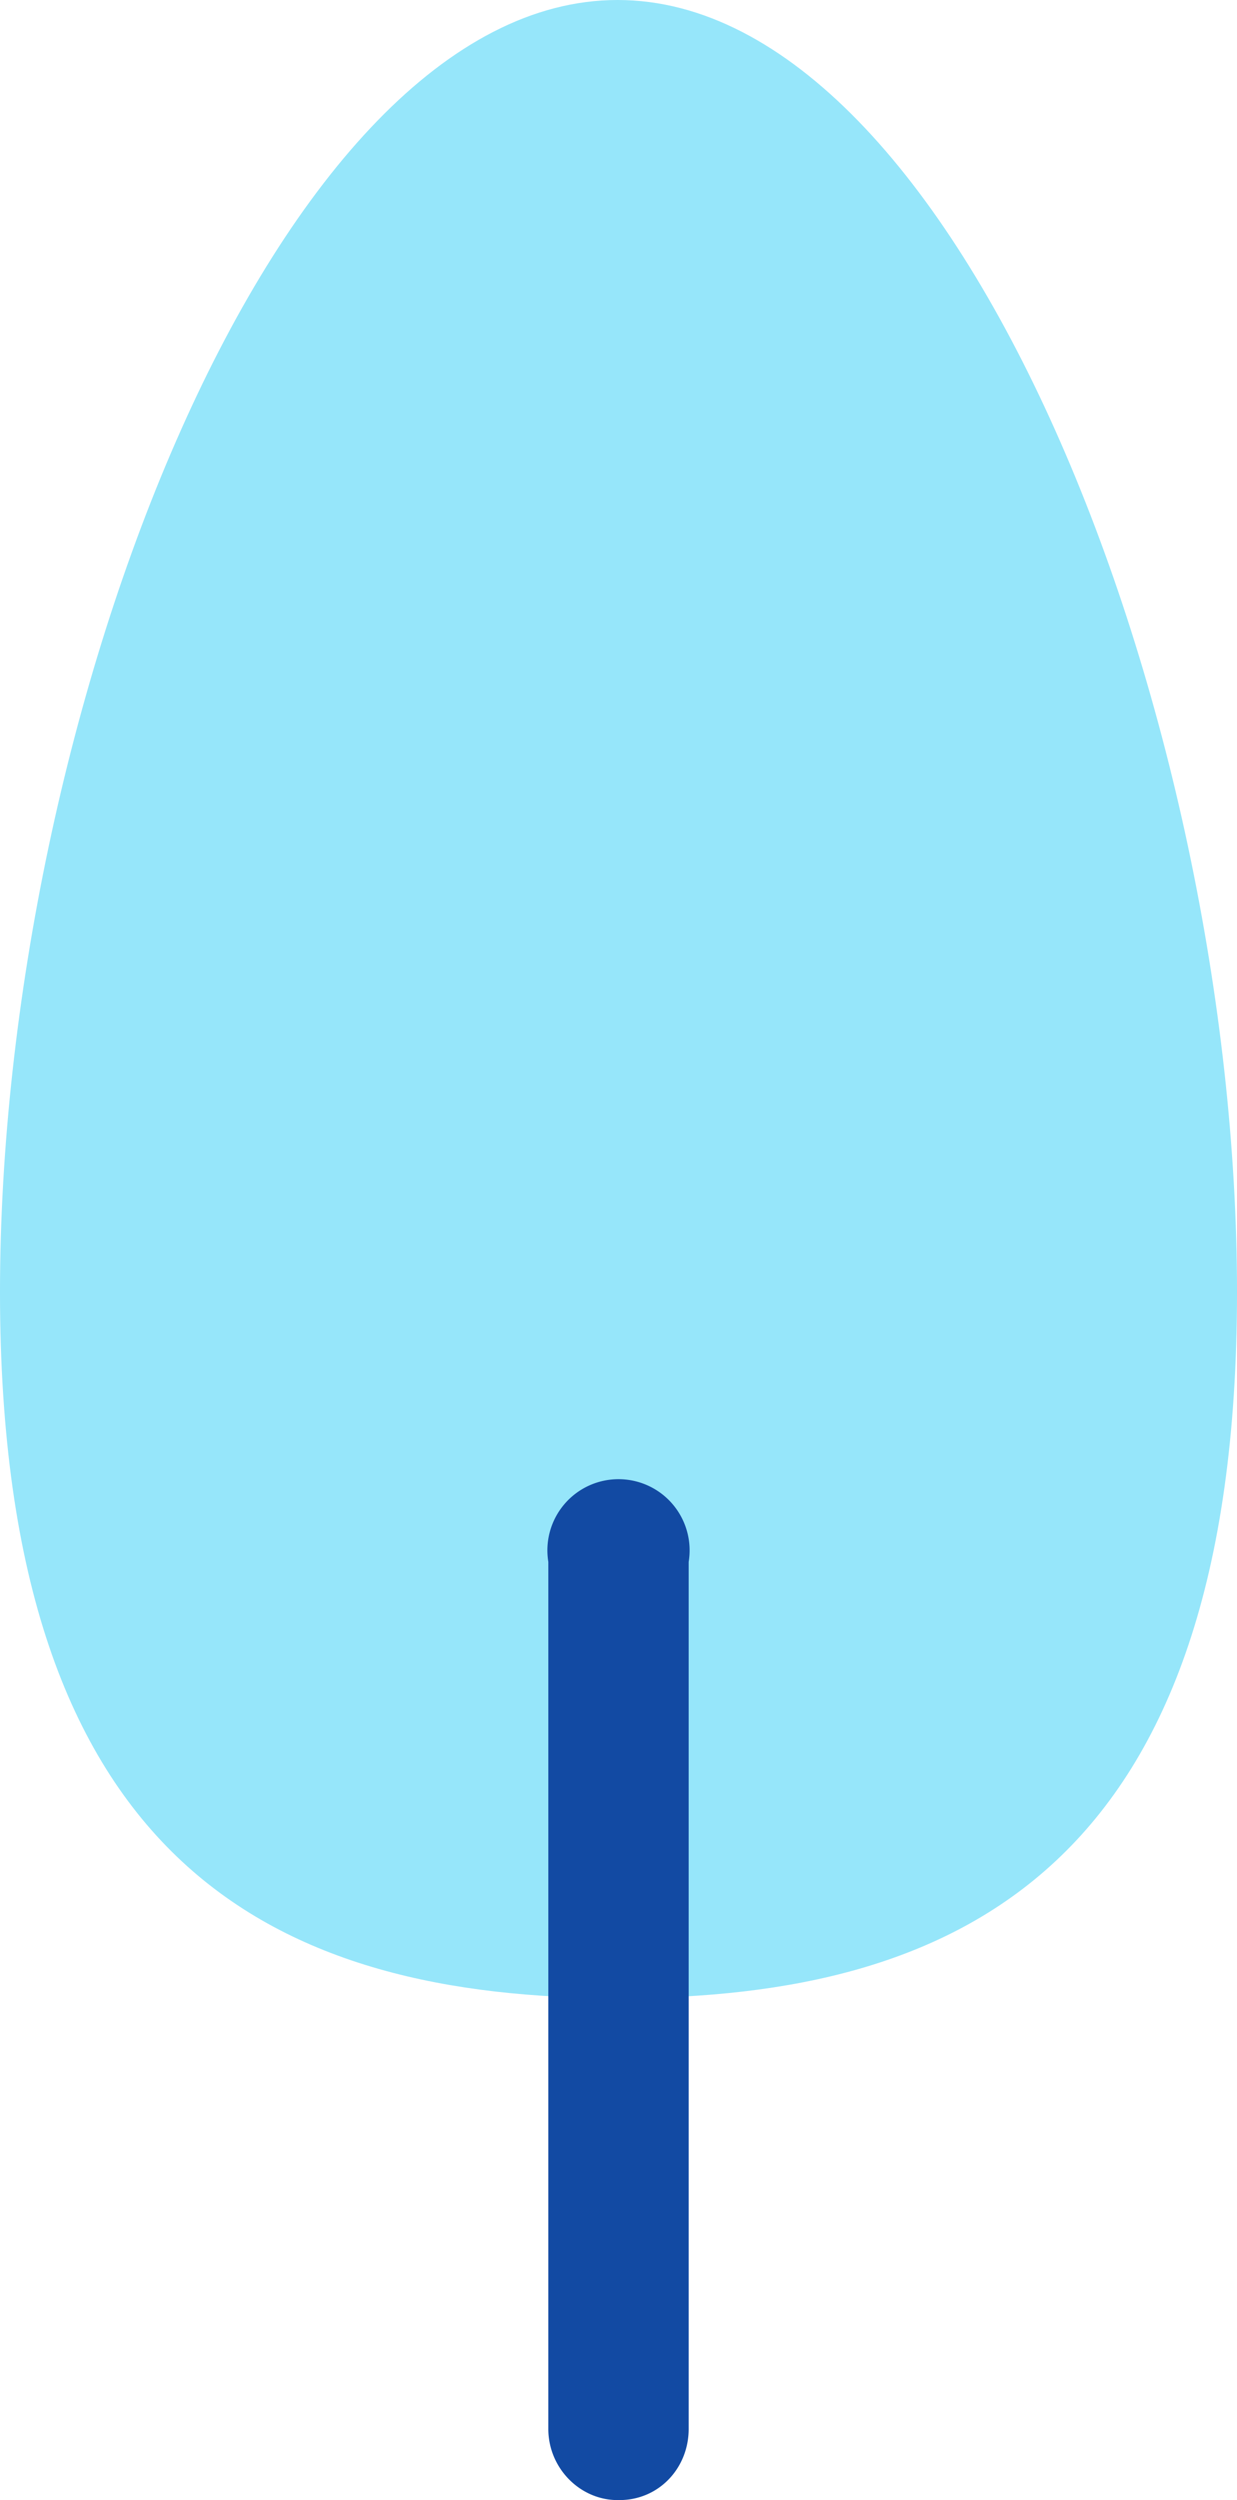 <svg xmlns="http://www.w3.org/2000/svg" width="66.1" height="133.5">
  <path d="M66.1 69c0 30.7-14.8 37.7-33 37.7S0 99.8 0 69 14.8 0 33 0s33.1 38.2 33.1 69Z" style="fill:#96e6fa"/>
  <path d="M33 133.5c-2 0-3.7-1.7-3.7-3.8V83.4a3.8 3.8 0 1 1 7.5 0v46.3c0 2.1-1.6 3.8-3.7 3.8Z" style="fill:#124aa3"/>
</svg>
